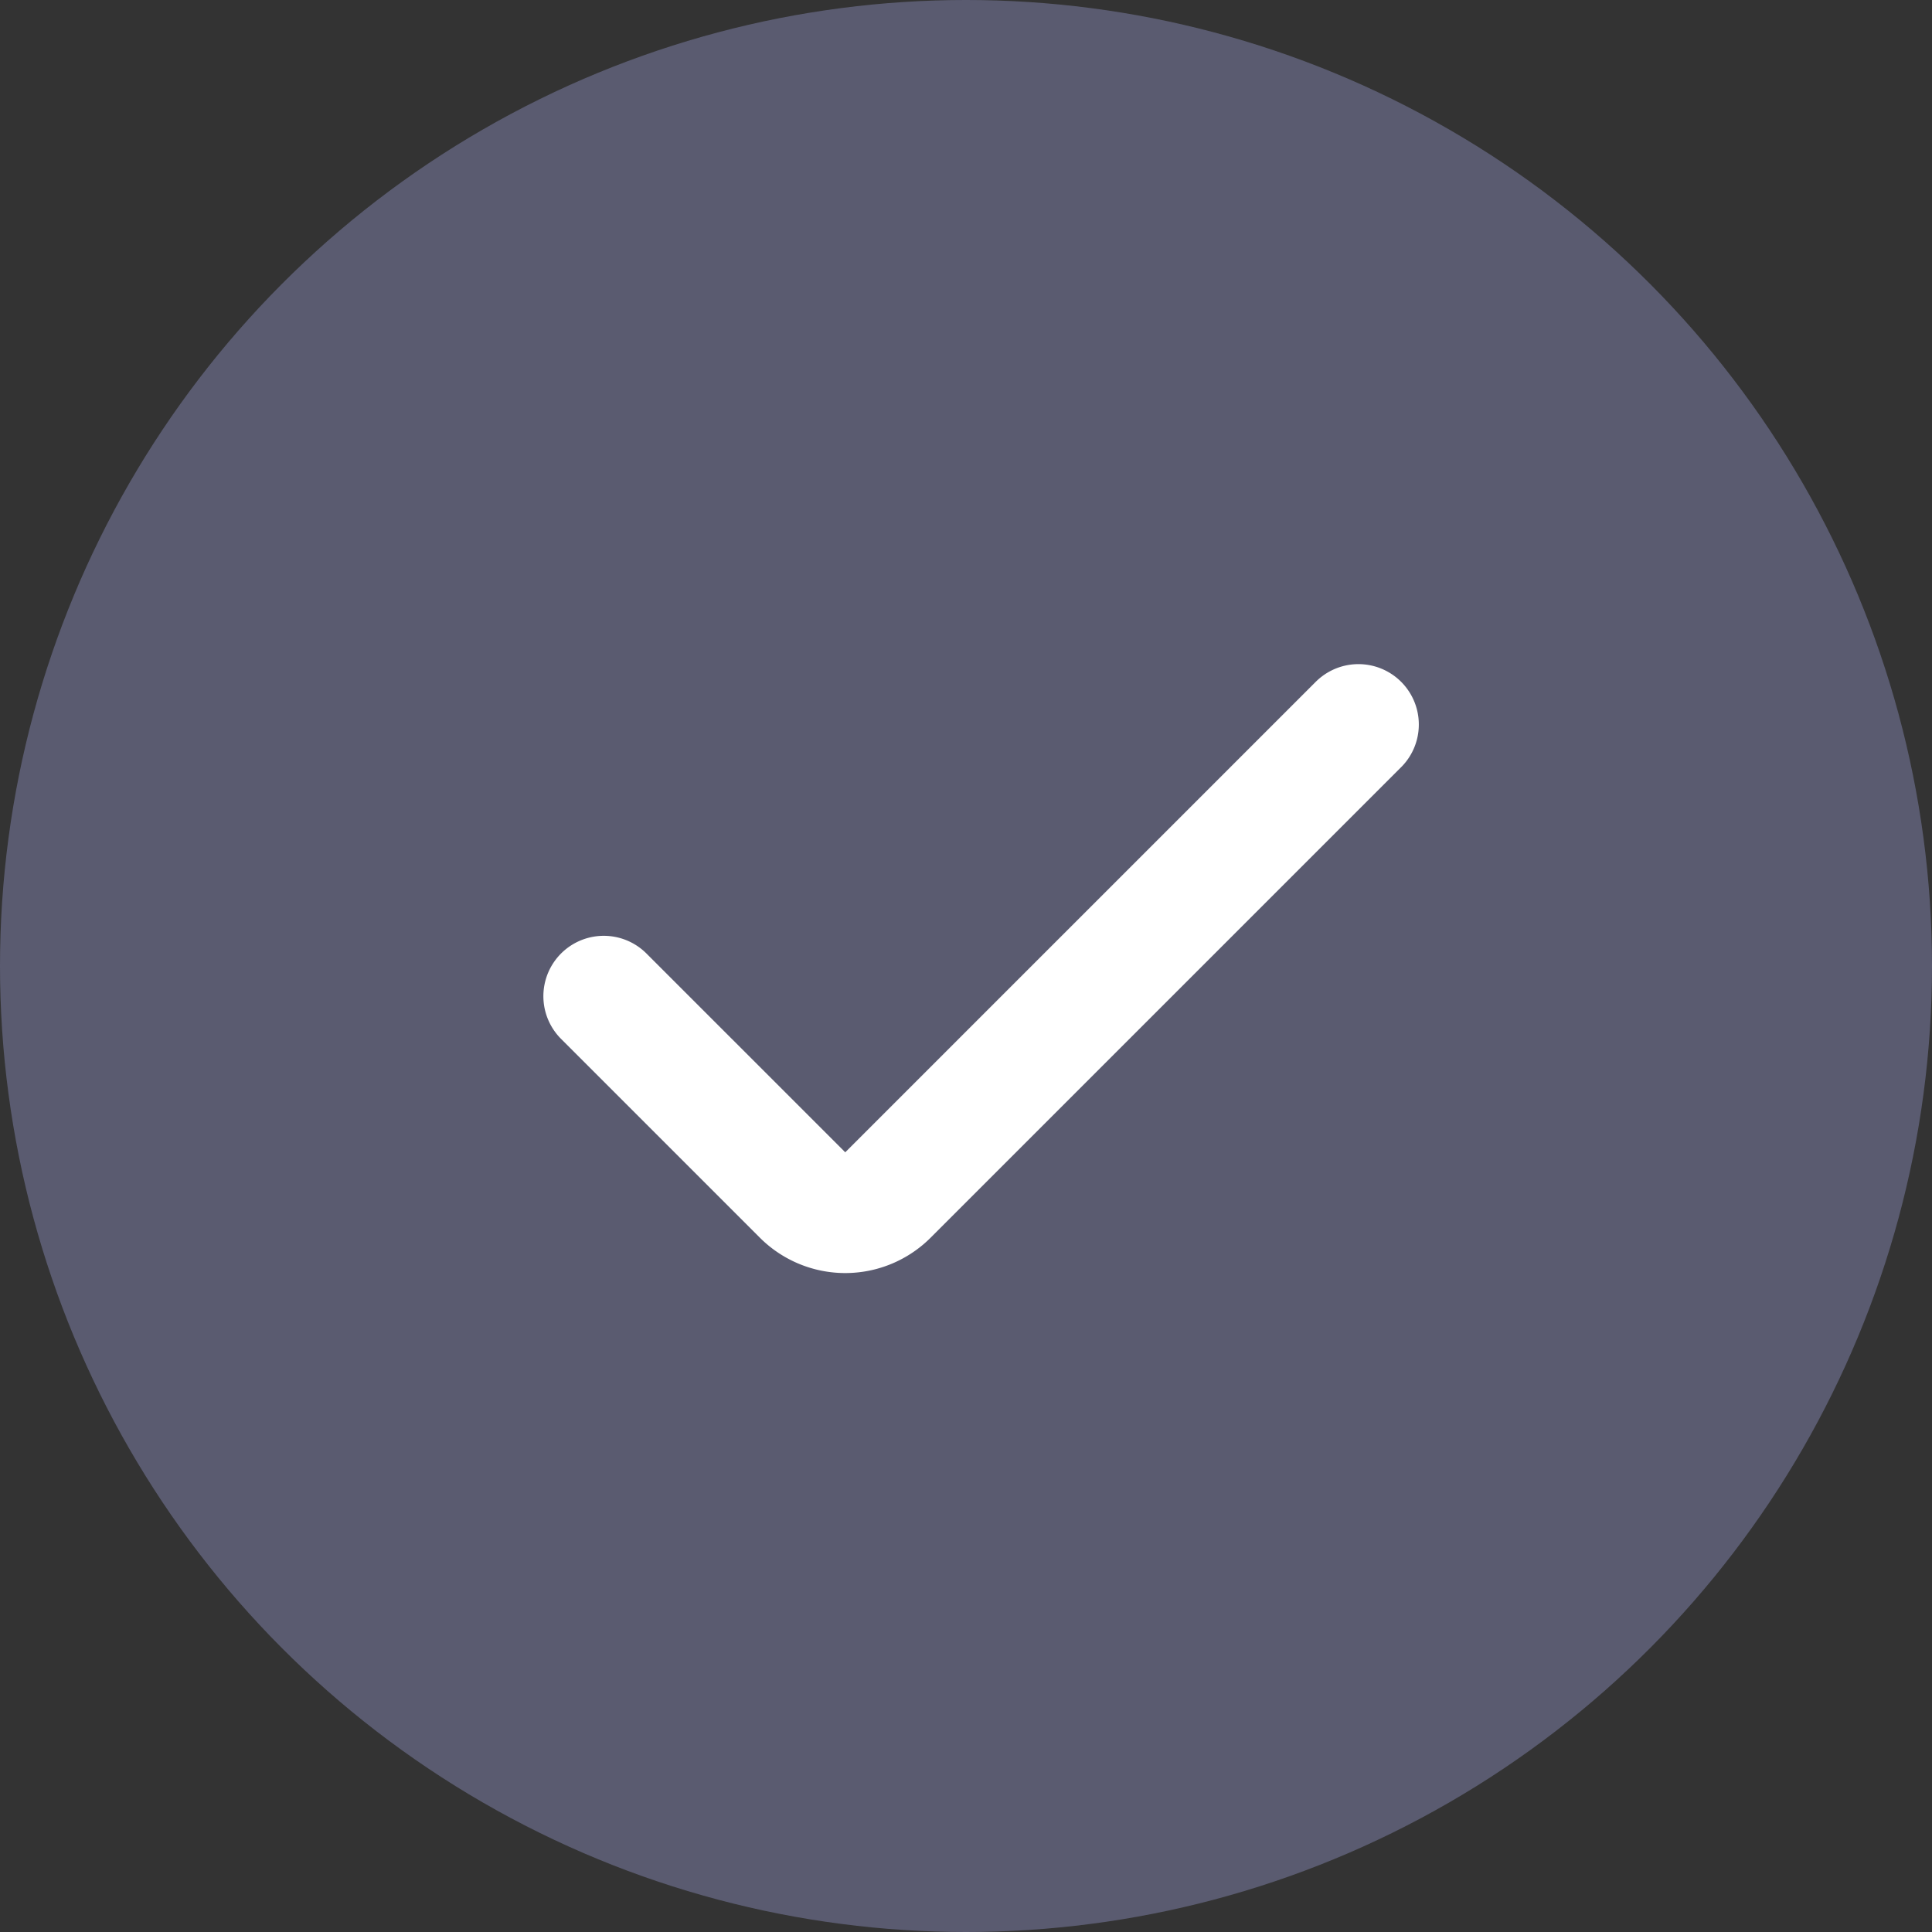 <svg width="32" height="32" fill="none" xmlns="http://www.w3.org/2000/svg"><rect width="100%" height="100%" fill="#333333" stroke="none"/><circle cx="16" cy="16" r="16" fill="#5A5B70"/><path d="m10 16.5 3.293 3.293a1 1 0 0 0 1.414 0L22.5 12" stroke="#fff" stroke-width="2" stroke-linecap="round"/></svg>